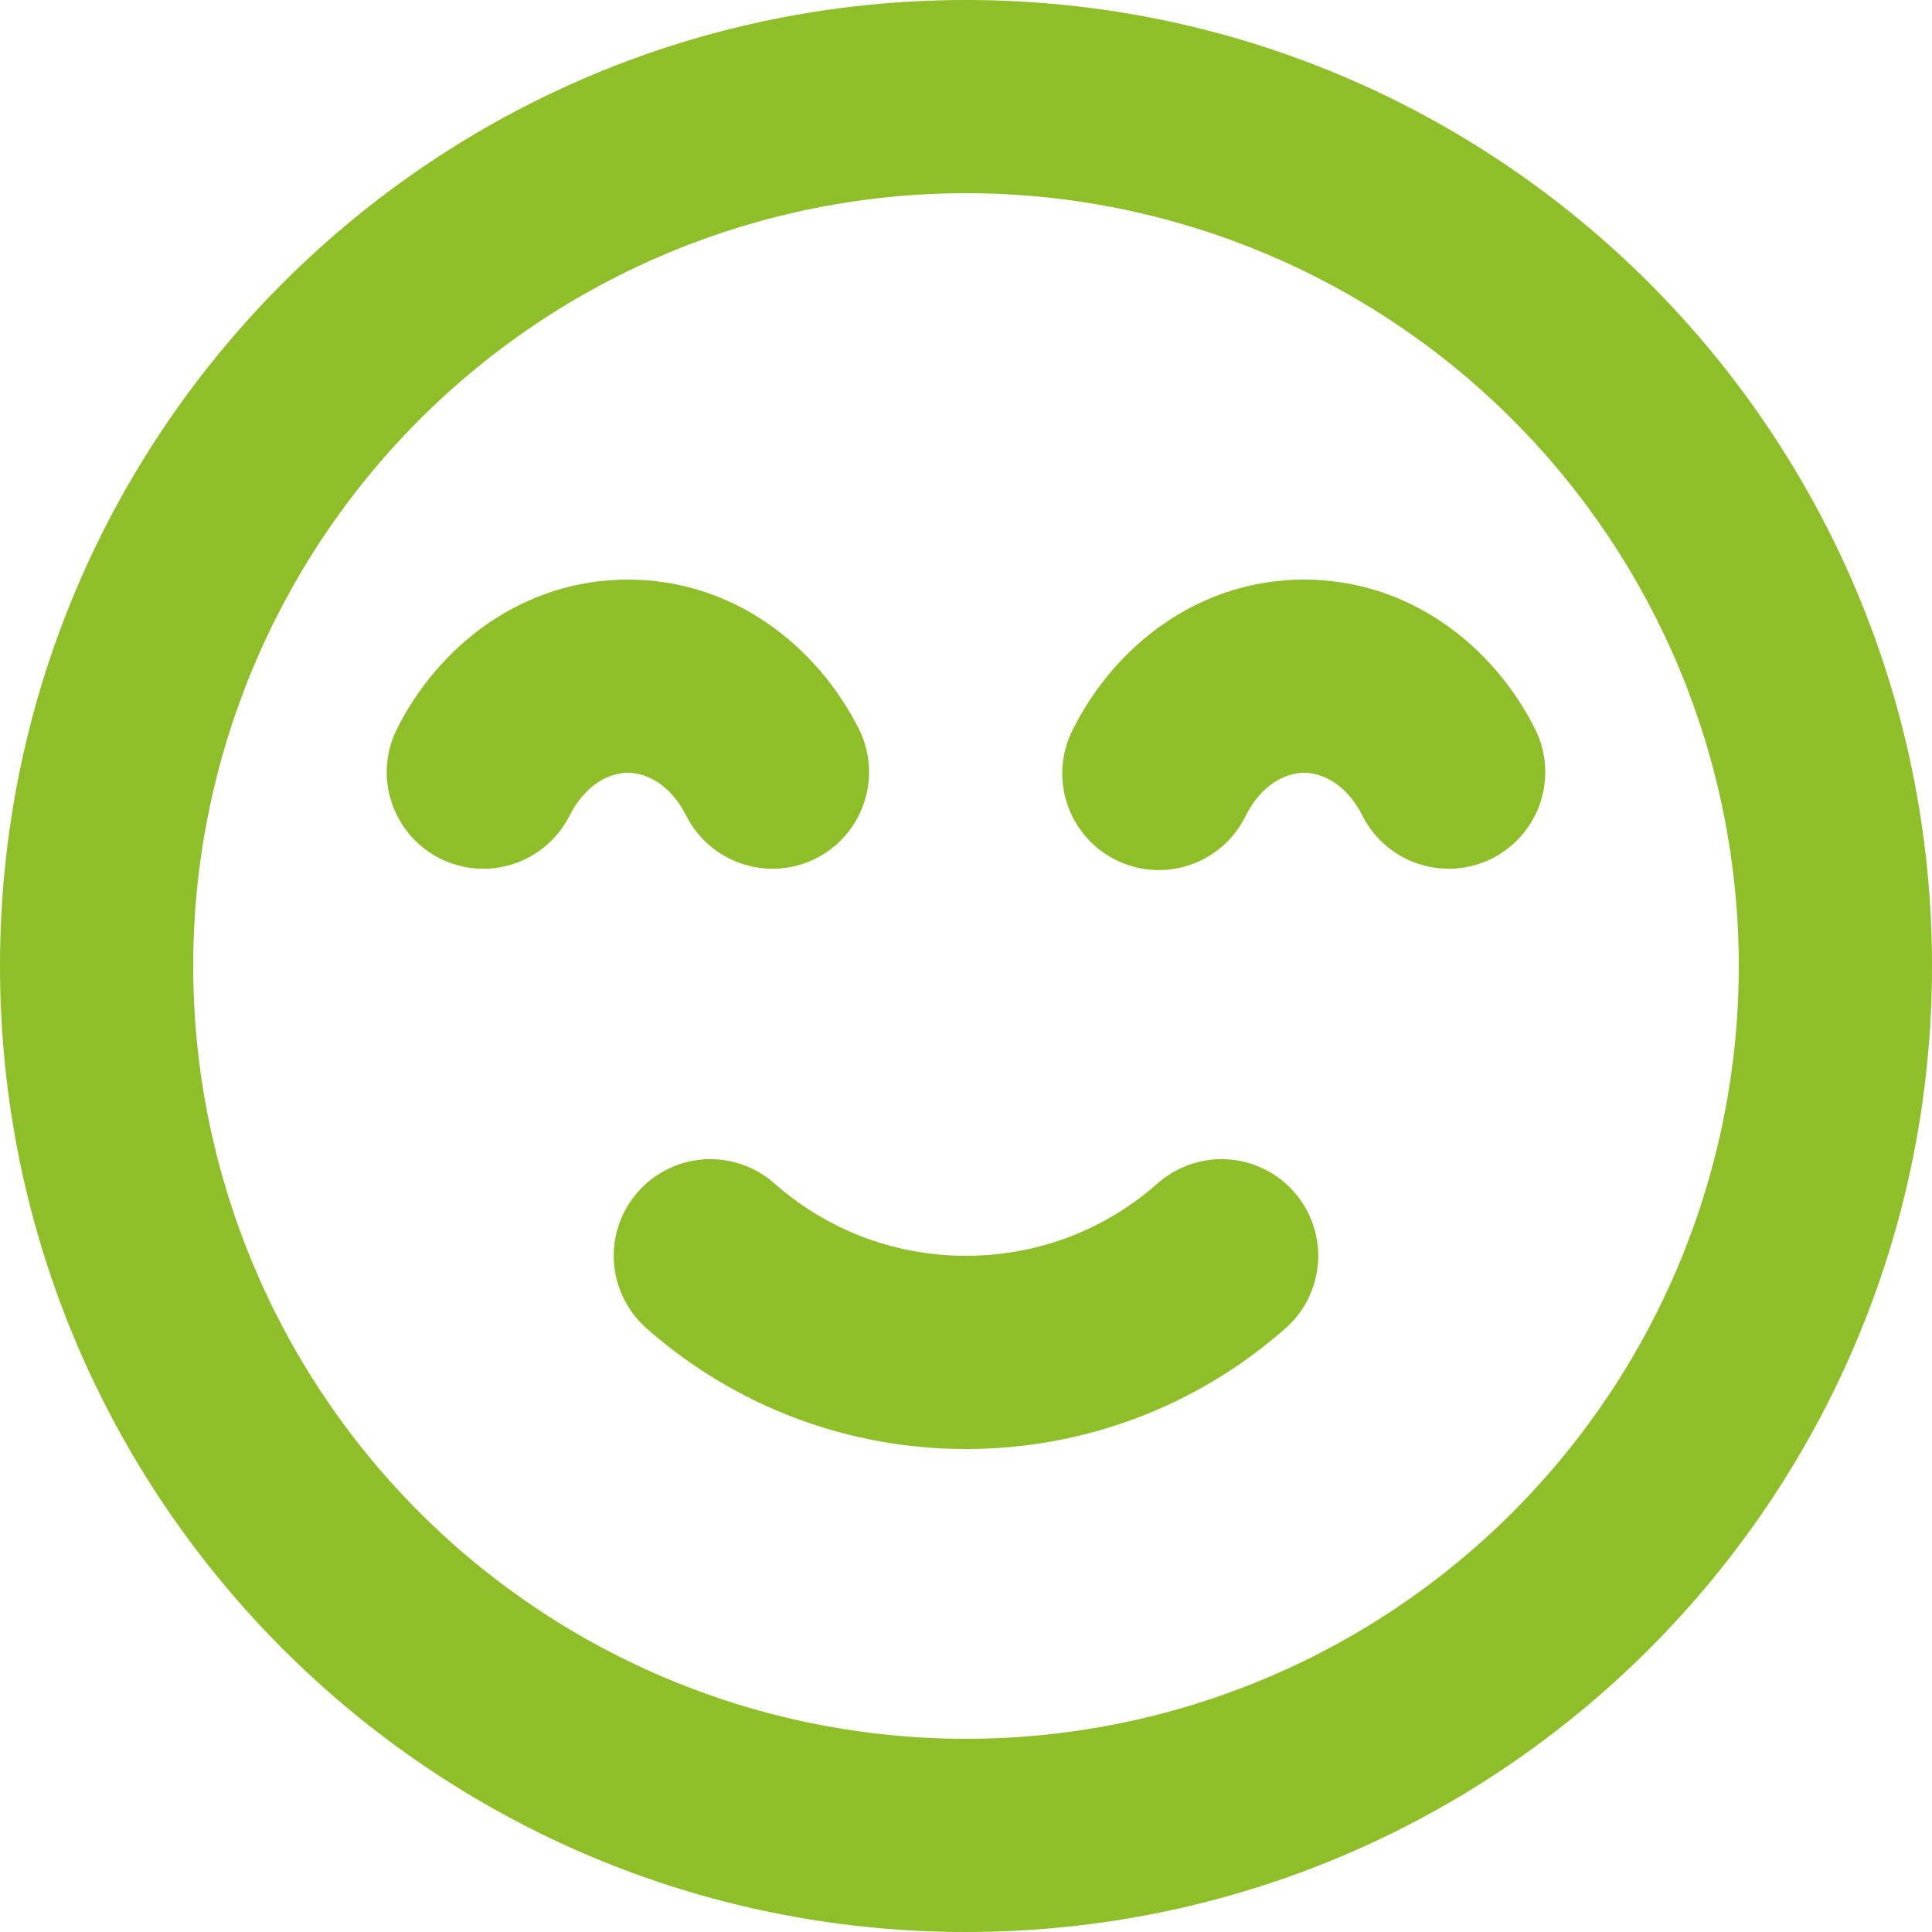 <?xml version="1.0" encoding="UTF-8"?> <svg xmlns="http://www.w3.org/2000/svg" width="30" height="30" viewBox="0 0 30 30" fill="none"><path fill-rule="evenodd" clip-rule="evenodd" d="M15 3C11.817 3 8.765 4.264 6.515 6.515C4.264 8.765 3 11.817 3 15C3 18.183 4.264 21.235 6.515 23.485C8.765 25.736 11.817 27 15 27C18.183 27 21.235 25.736 23.485 23.485C25.736 21.235 27 18.183 27 15C27 11.817 25.736 8.765 23.485 6.515C21.235 4.264 18.183 3 15 3ZM0 15C0 6.715 6.715 0 15 0C23.285 0 30 6.715 30 15C30 23.285 23.285 30 15 30C6.715 30 0 23.285 0 15ZM9.75 12C9.457 12 9.084 12.186 8.841 12.672C8.661 13.024 8.349 13.291 7.973 13.415C7.597 13.538 7.187 13.508 6.833 13.331C6.479 13.153 6.21 12.843 6.084 12.468C5.957 12.093 5.984 11.683 6.159 11.328C6.813 10.02 8.12 9 9.75 9C11.38 9 12.685 10.02 13.341 11.328C13.516 11.683 13.543 12.093 13.416 12.468C13.29 12.843 13.021 13.153 12.667 13.331C12.313 13.508 11.903 13.538 11.527 13.415C11.151 13.291 10.839 13.024 10.659 12.672C10.416 12.186 10.044 12 9.75 12ZM20.25 12C19.957 12 19.584 12.186 19.341 12.672C19.254 12.85 19.132 13.008 18.983 13.139C18.834 13.269 18.661 13.369 18.473 13.432C18.286 13.495 18.087 13.521 17.89 13.507C17.692 13.493 17.5 13.44 17.323 13.351C17.146 13.263 16.988 13.14 16.859 12.99C16.73 12.84 16.631 12.666 16.57 12.478C16.508 12.29 16.484 12.091 16.499 11.894C16.515 11.697 16.569 11.504 16.659 11.328C17.314 10.02 18.619 9 20.25 9C21.881 9 23.186 10.02 23.841 11.328C24.016 11.683 24.043 12.093 23.916 12.468C23.79 12.843 23.521 13.153 23.167 13.331C22.813 13.508 22.403 13.538 22.027 13.415C21.651 13.291 21.339 13.024 21.159 12.672C20.916 12.186 20.544 12 20.25 12ZM9.906 18.507C10.036 18.359 10.195 18.238 10.372 18.152C10.549 18.065 10.741 18.014 10.938 18.002C11.134 17.99 11.332 18.017 11.518 18.081C11.704 18.144 11.876 18.244 12.024 18.375C12.819 19.077 13.858 19.5 15 19.5C16.142 19.5 17.183 19.077 17.976 18.375C18.274 18.112 18.665 17.978 19.062 18.002C19.459 18.027 19.831 18.209 20.094 18.507C20.357 18.805 20.491 19.196 20.467 19.593C20.442 19.991 20.26 20.362 19.962 20.625C18.593 21.836 16.828 22.503 15 22.5C13.172 22.503 11.407 21.836 10.038 20.625C9.89 20.495 9.77 20.336 9.683 20.159C9.596 19.982 9.545 19.79 9.533 19.593C9.521 19.397 9.547 19.2 9.611 19.013C9.675 18.827 9.776 18.655 9.906 18.507Z" fill="#8EBE28"></path></svg> 